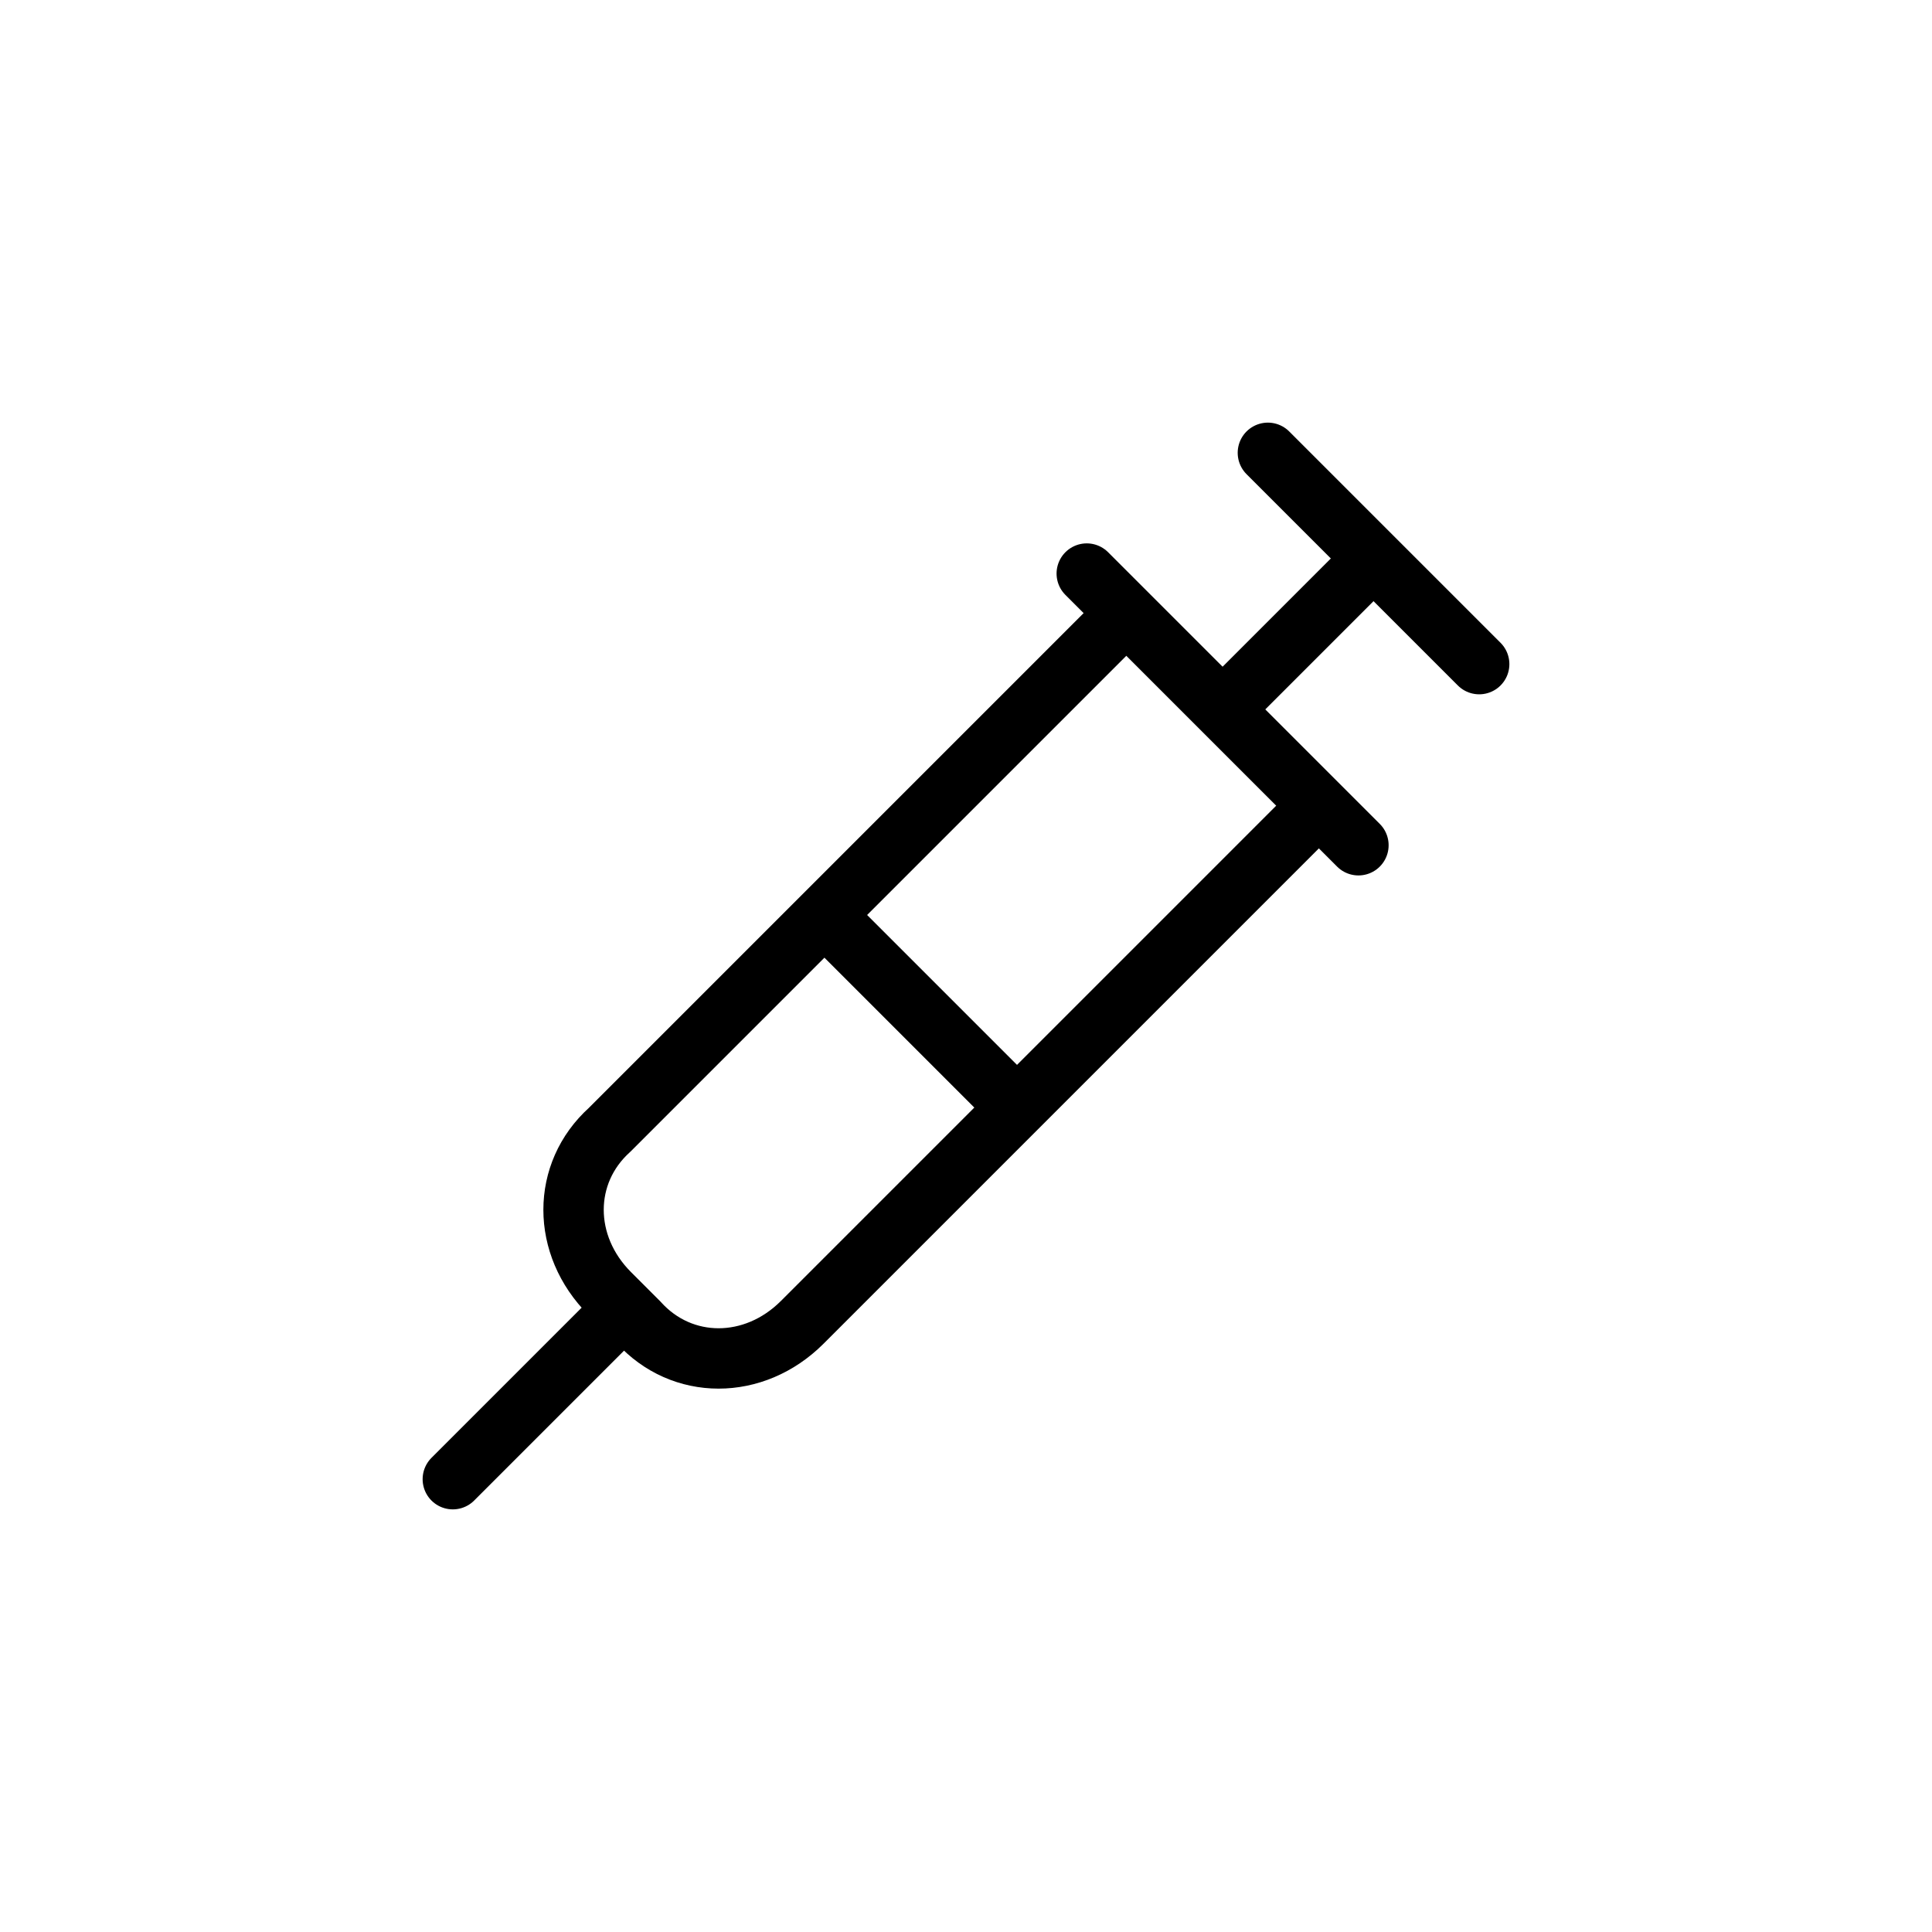 <svg width="64" height="64" viewBox="0 0 64 64" fill="none" xmlns="http://www.w3.org/2000/svg">
<rect width="64" height="64" fill="white"/>
<path d="M42 15L49 22" stroke="black" stroke-width="2" stroke-linecap="round" stroke-linejoin="round"/>
<path d="M41 23L45 19" stroke="black" stroke-width="2" stroke-linecap="round" stroke-linejoin="round"/>
<path d="M43 27.379L26.575 43.804C24.98 45.399 22.588 45.399 21.153 43.804L20.196 42.847C18.601 41.252 18.601 38.861 20.196 37.425L36.621 21" stroke="black" stroke-width="2" stroke-linecap="round" stroke-linejoin="round"/>
<path d="M28 31L33 36" stroke="black" stroke-width="2" stroke-linecap="round" stroke-linejoin="round"/>
<path d="M20 44L15 49" stroke="black" stroke-width="2" stroke-linecap="round" stroke-linejoin="round"/>
<path d="M36 19L45 28" stroke="black" stroke-width="2" stroke-linecap="round" stroke-linejoin="round"/>
</svg>
